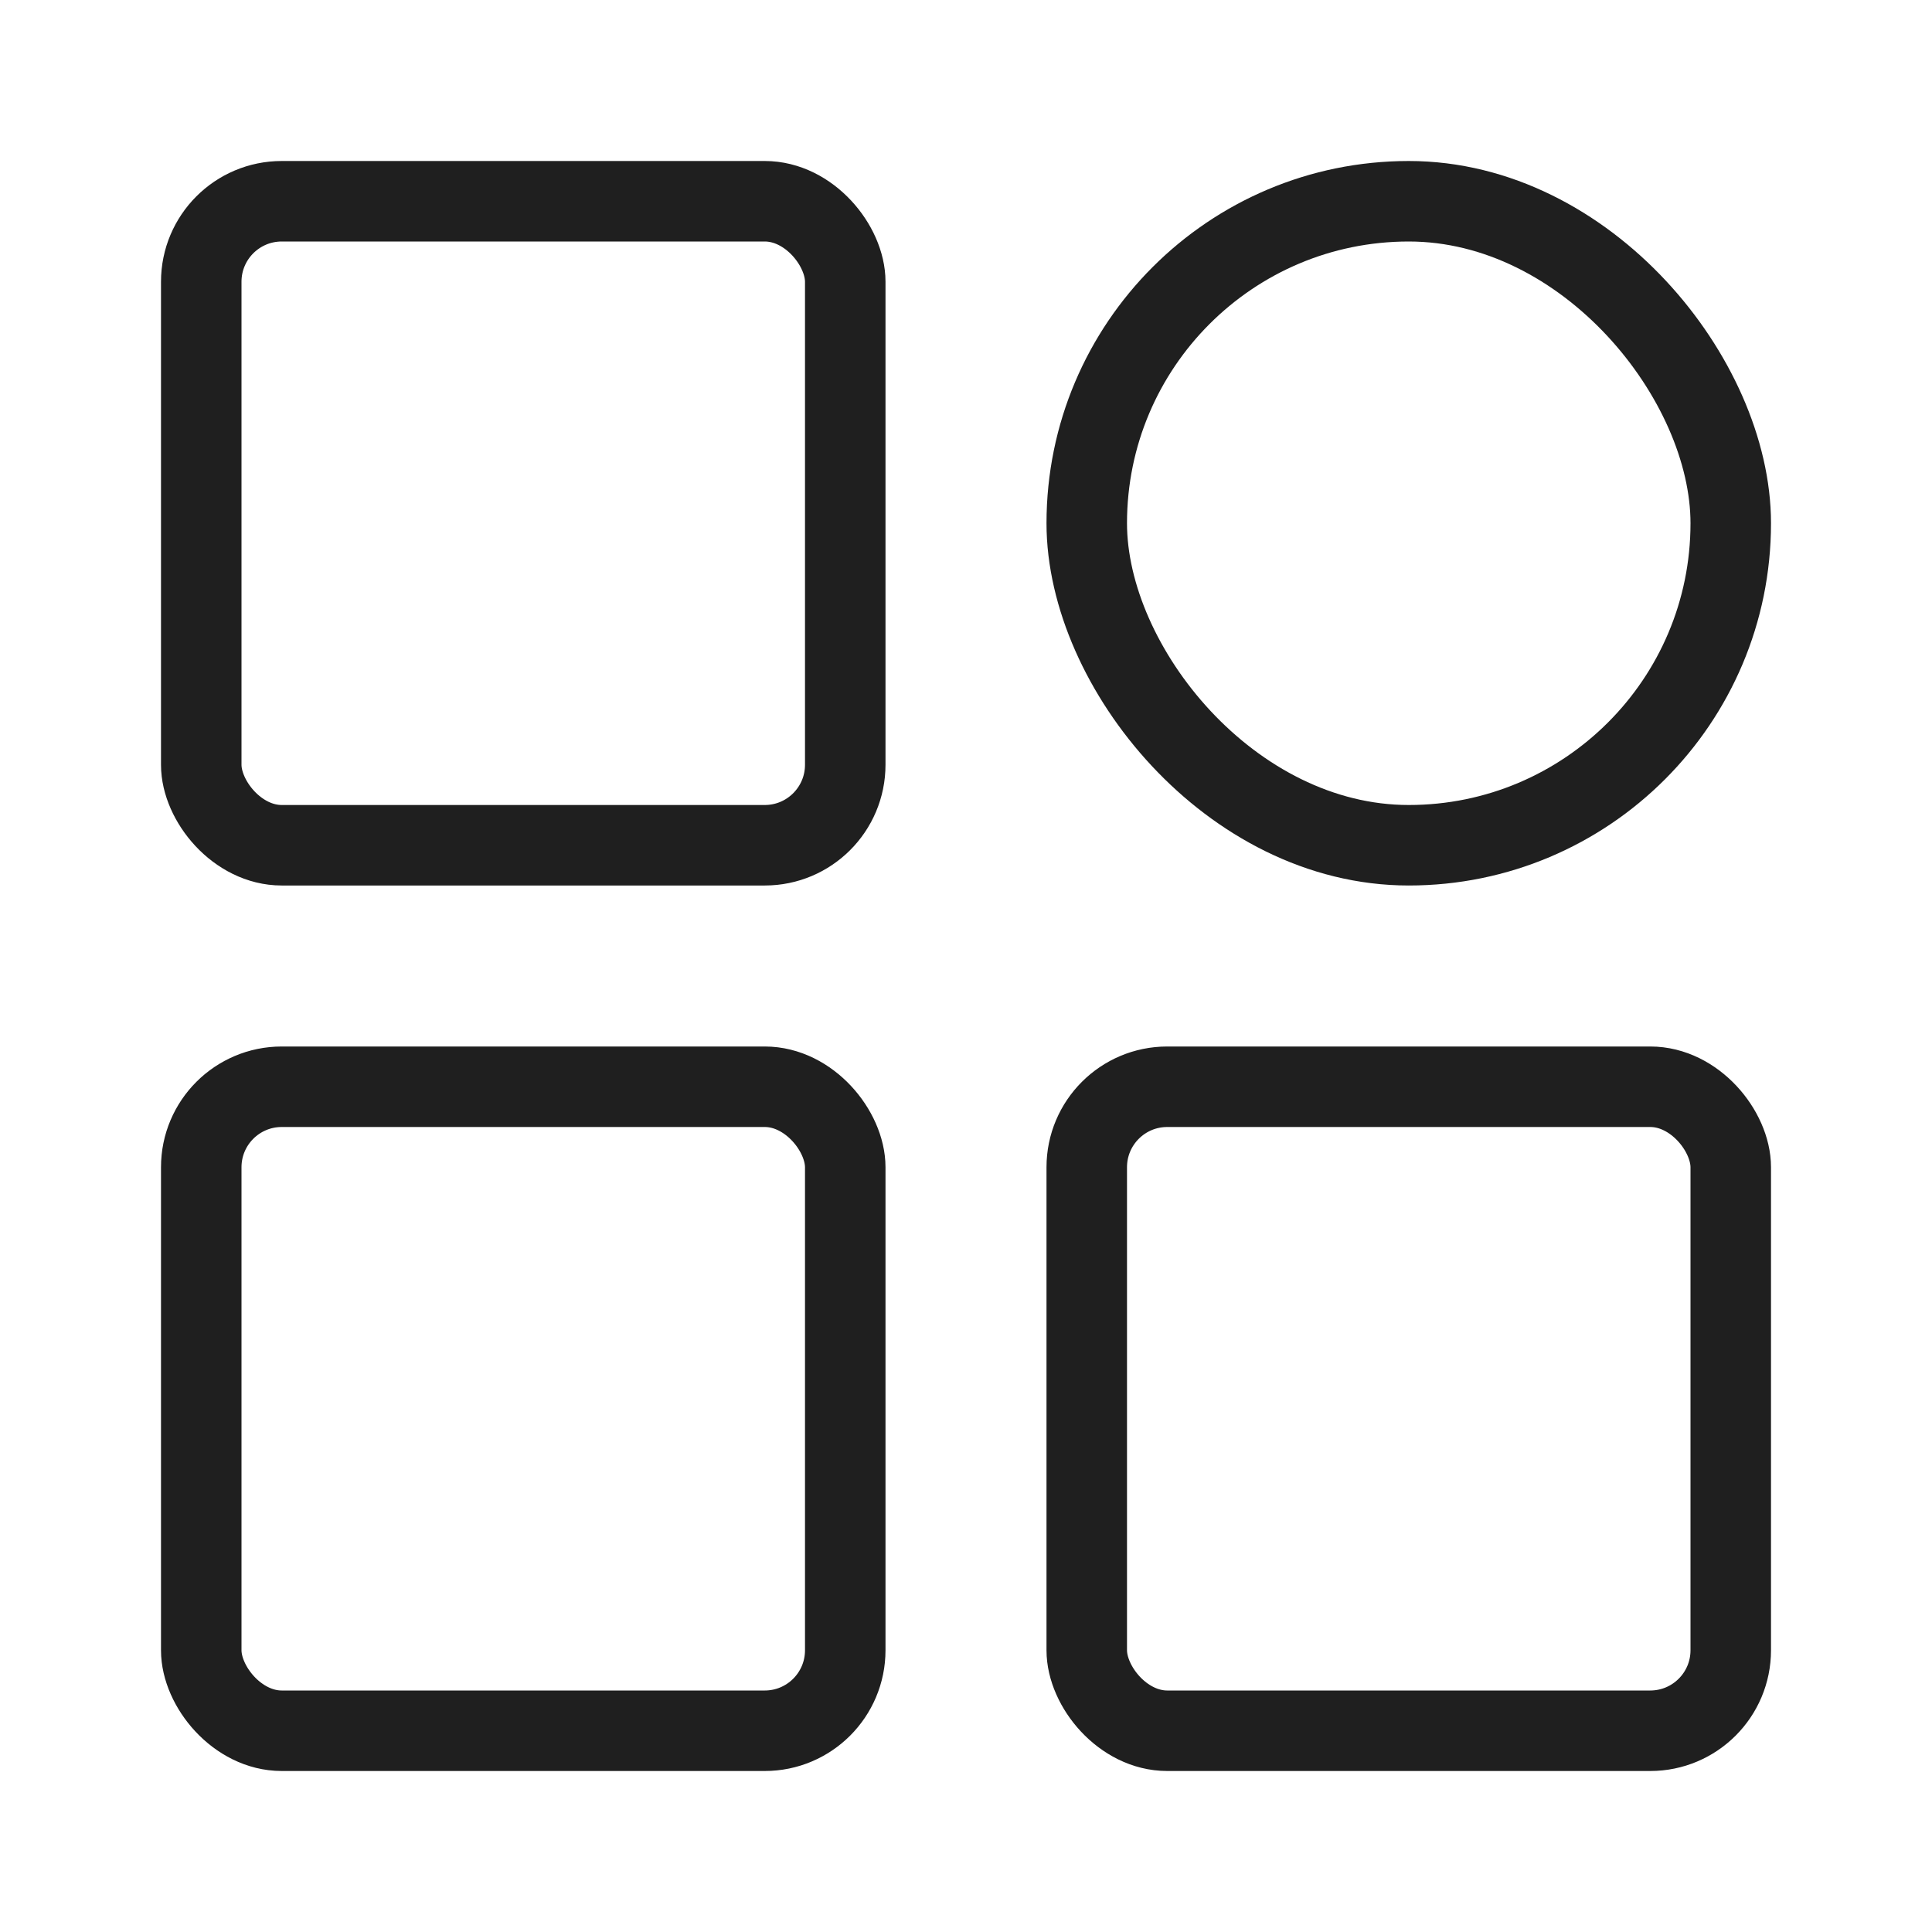 <svg width="48" height="48" viewBox="0 0 48 48" fill="none" xmlns="http://www.w3.org/2000/svg">
<rect x="27" y="27" width="16" height="16" rx="2" stroke="#1F1F1F" stroke-width="2" stroke-linecap="round"/>
<rect x="27" y="5" width="16" height="16" rx="8" stroke="#1F1F1F" stroke-width="2" stroke-linecap="round"/>
<rect x="5" y="27" width="16" height="16" rx="2" stroke="#1F1F1F" stroke-width="2" stroke-linecap="round"/>
<rect x="5" y="5" width="16" height="16" rx="2" stroke="#1F1F1F" stroke-width="2" stroke-linecap="round"/>
</svg>